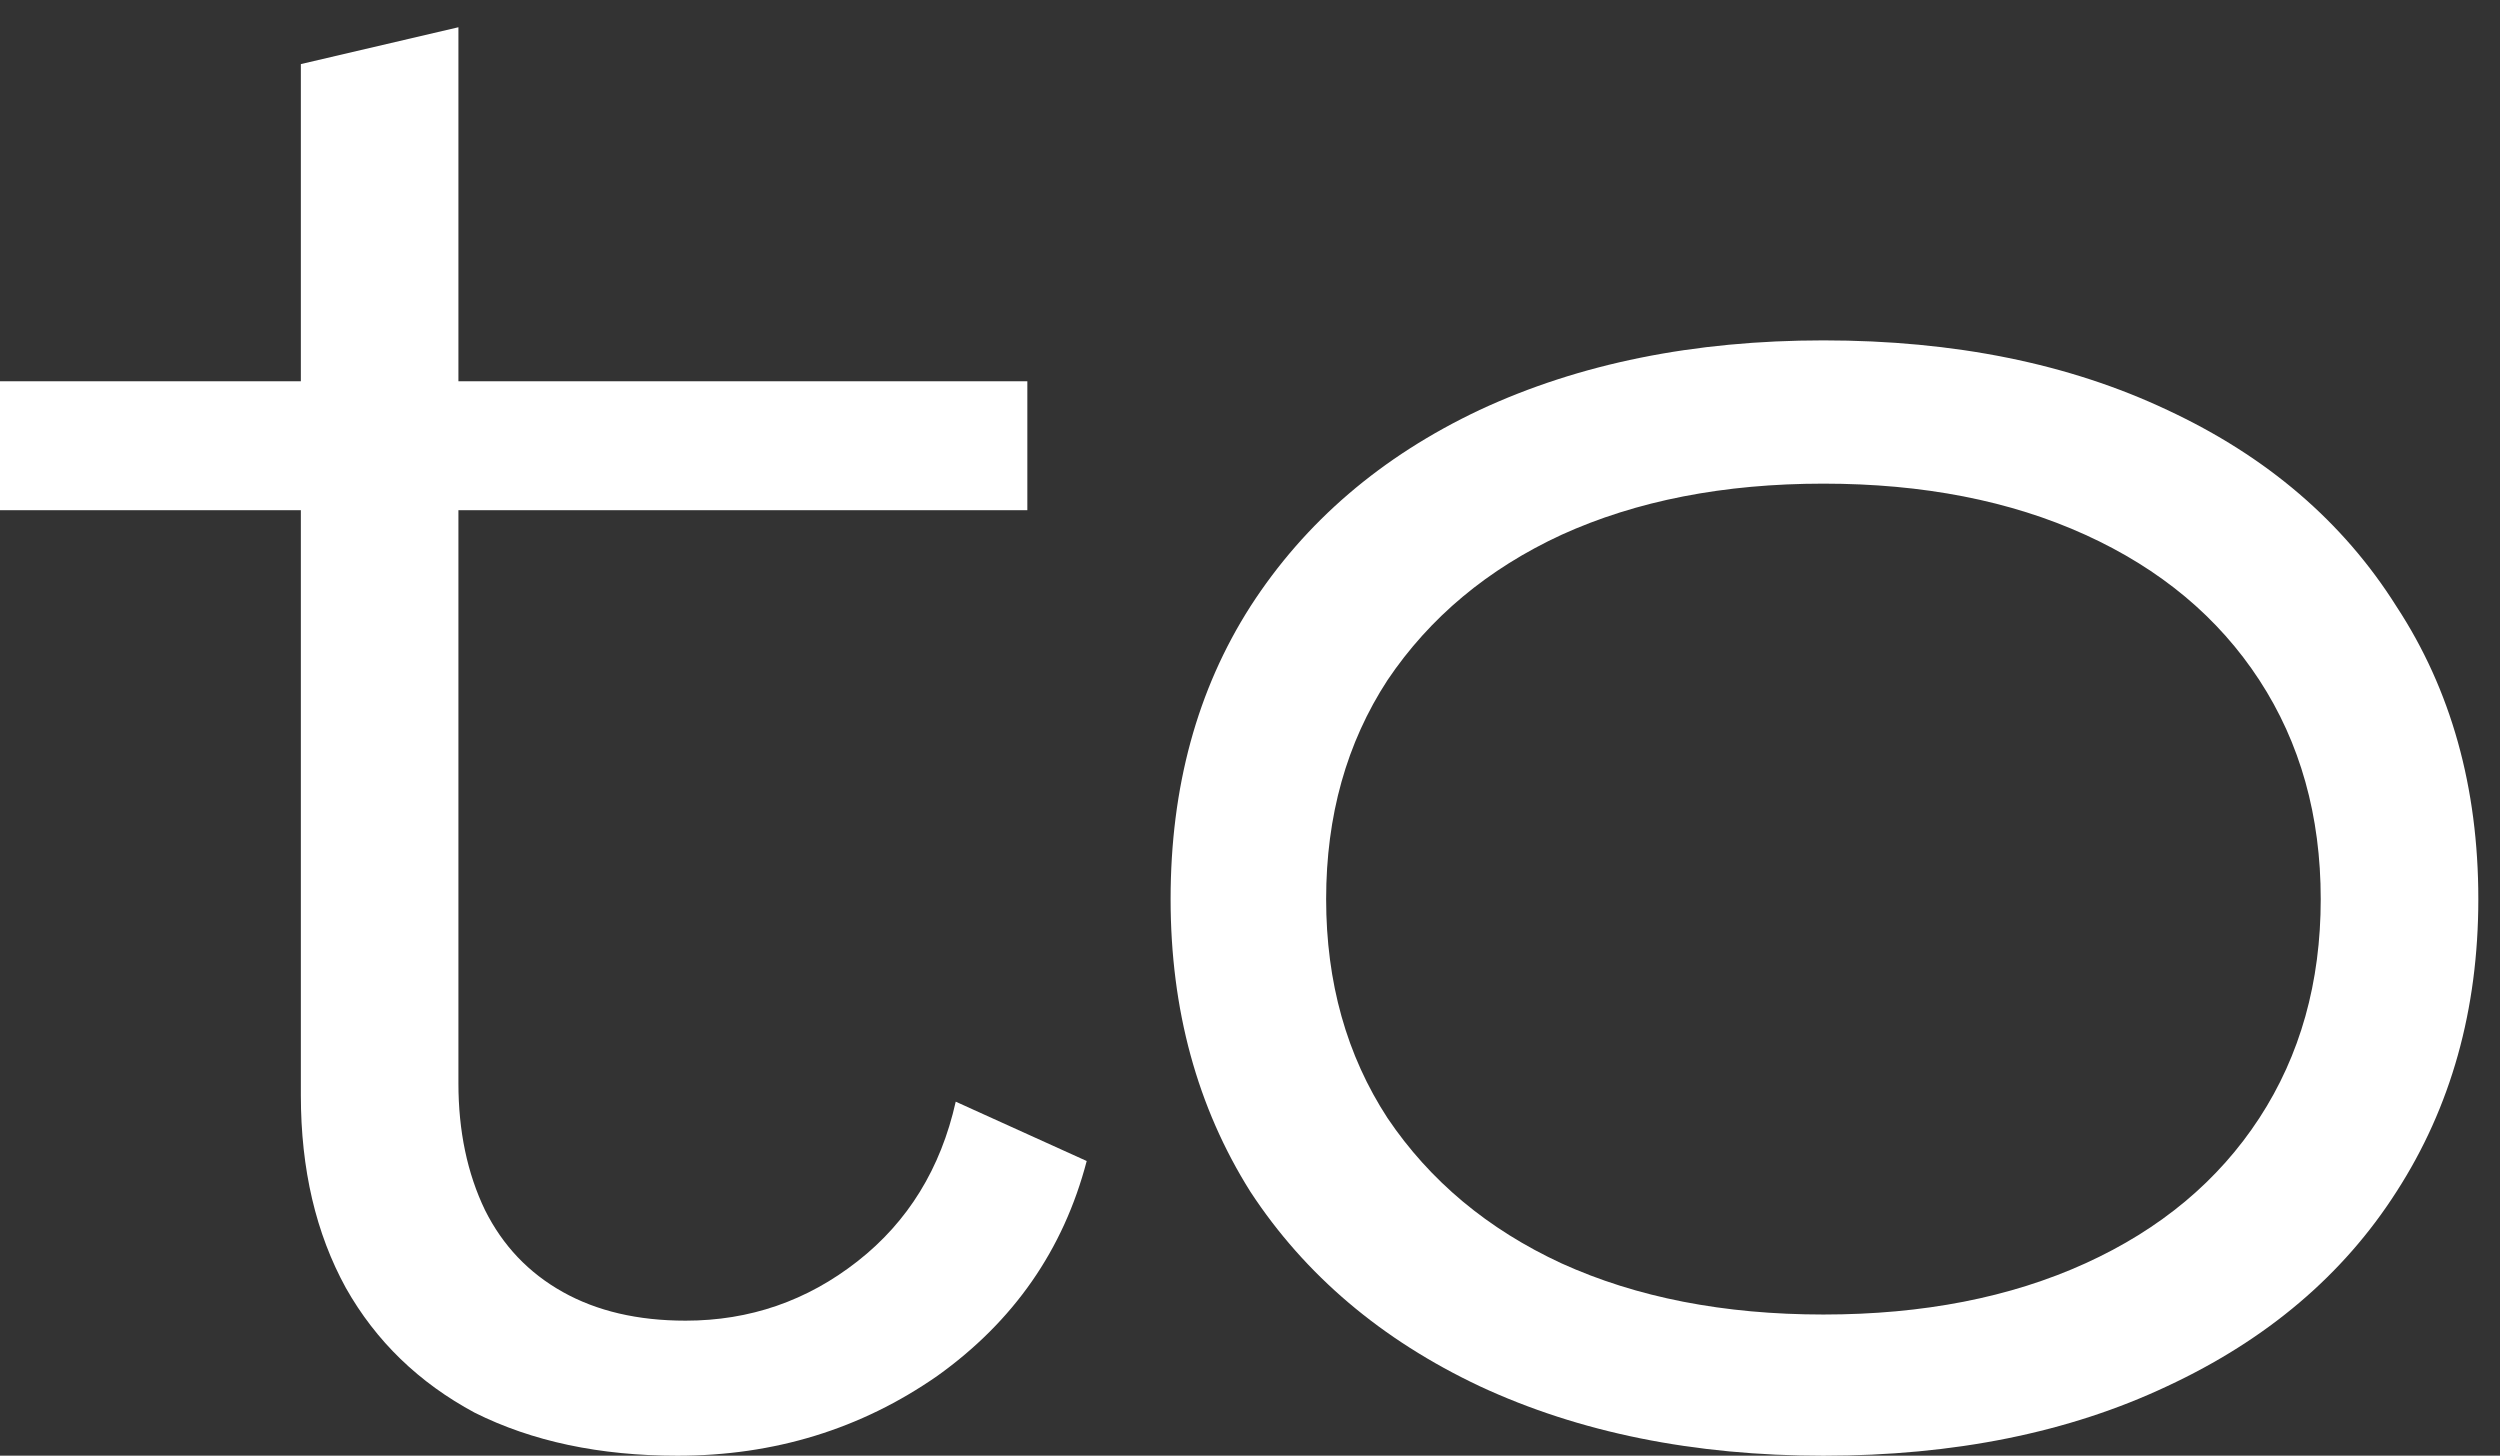 <svg width="79" height="46" viewBox="0 0 79 46" fill="none" xmlns="http://www.w3.org/2000/svg">
<rect x="0" y="0" width="79" height="46" fill="#333333" stroke="none"/>
<path d="M57.62 46.001C53.525 46.001 49.903 45.268 46.756 43.803C43.652 42.337 41.237 40.289 39.513 37.659C37.831 34.986 36.991 31.903 36.991 28.411C36.991 24.876 37.831 21.793 39.513 19.163C41.237 16.49 43.652 14.421 46.756 12.955C49.903 11.489 53.525 10.756 57.62 10.756C61.759 10.756 65.381 11.489 68.485 12.955C71.632 14.421 74.047 16.49 75.728 19.163C77.453 21.793 78.315 24.876 78.315 28.411C78.315 31.903 77.453 34.986 75.728 37.659C74.047 40.289 71.632 42.337 68.485 43.803C65.381 45.268 61.759 46.001 57.62 46.001ZM57.62 41.539C60.768 41.539 63.527 41 65.898 39.922C68.269 38.844 70.102 37.314 71.395 35.331C72.689 33.347 73.335 31.041 73.335 28.411C73.335 25.781 72.689 23.474 71.395 21.491C70.102 19.508 68.269 17.978 65.898 16.9C63.527 15.822 60.768 15.283 57.62 15.283C54.473 15.283 51.714 15.822 49.343 16.9C47.015 17.978 45.182 19.508 43.846 21.491C42.552 23.474 41.906 25.781 41.906 28.411C41.906 31.041 42.552 33.347 43.846 35.331C45.182 37.314 47.015 38.844 49.343 39.922C51.714 41 54.473 41.539 57.62 41.539Z" fill="white"/>
<path d="M21.406 46.001C18.948 46.001 16.814 45.548 15.004 44.643C13.236 43.694 11.878 42.38 10.929 40.698C9.981 38.974 9.507 36.947 9.507 34.619V16.123H0V12.049H9.507V2.025L14.486 0.861V12.049H32.464V16.123H14.486V34.231C14.486 35.74 14.766 37.077 15.327 38.241C15.887 39.362 16.706 40.224 17.784 40.827C18.862 41.431 20.155 41.733 21.665 41.733C23.691 41.733 25.502 41.108 27.097 39.857C28.692 38.607 29.727 36.926 30.201 34.813L34.34 36.688C33.607 39.491 32.033 41.754 29.619 43.479C27.204 45.16 24.467 46.001 21.406 46.001Z" fill="white"/>
</svg>
